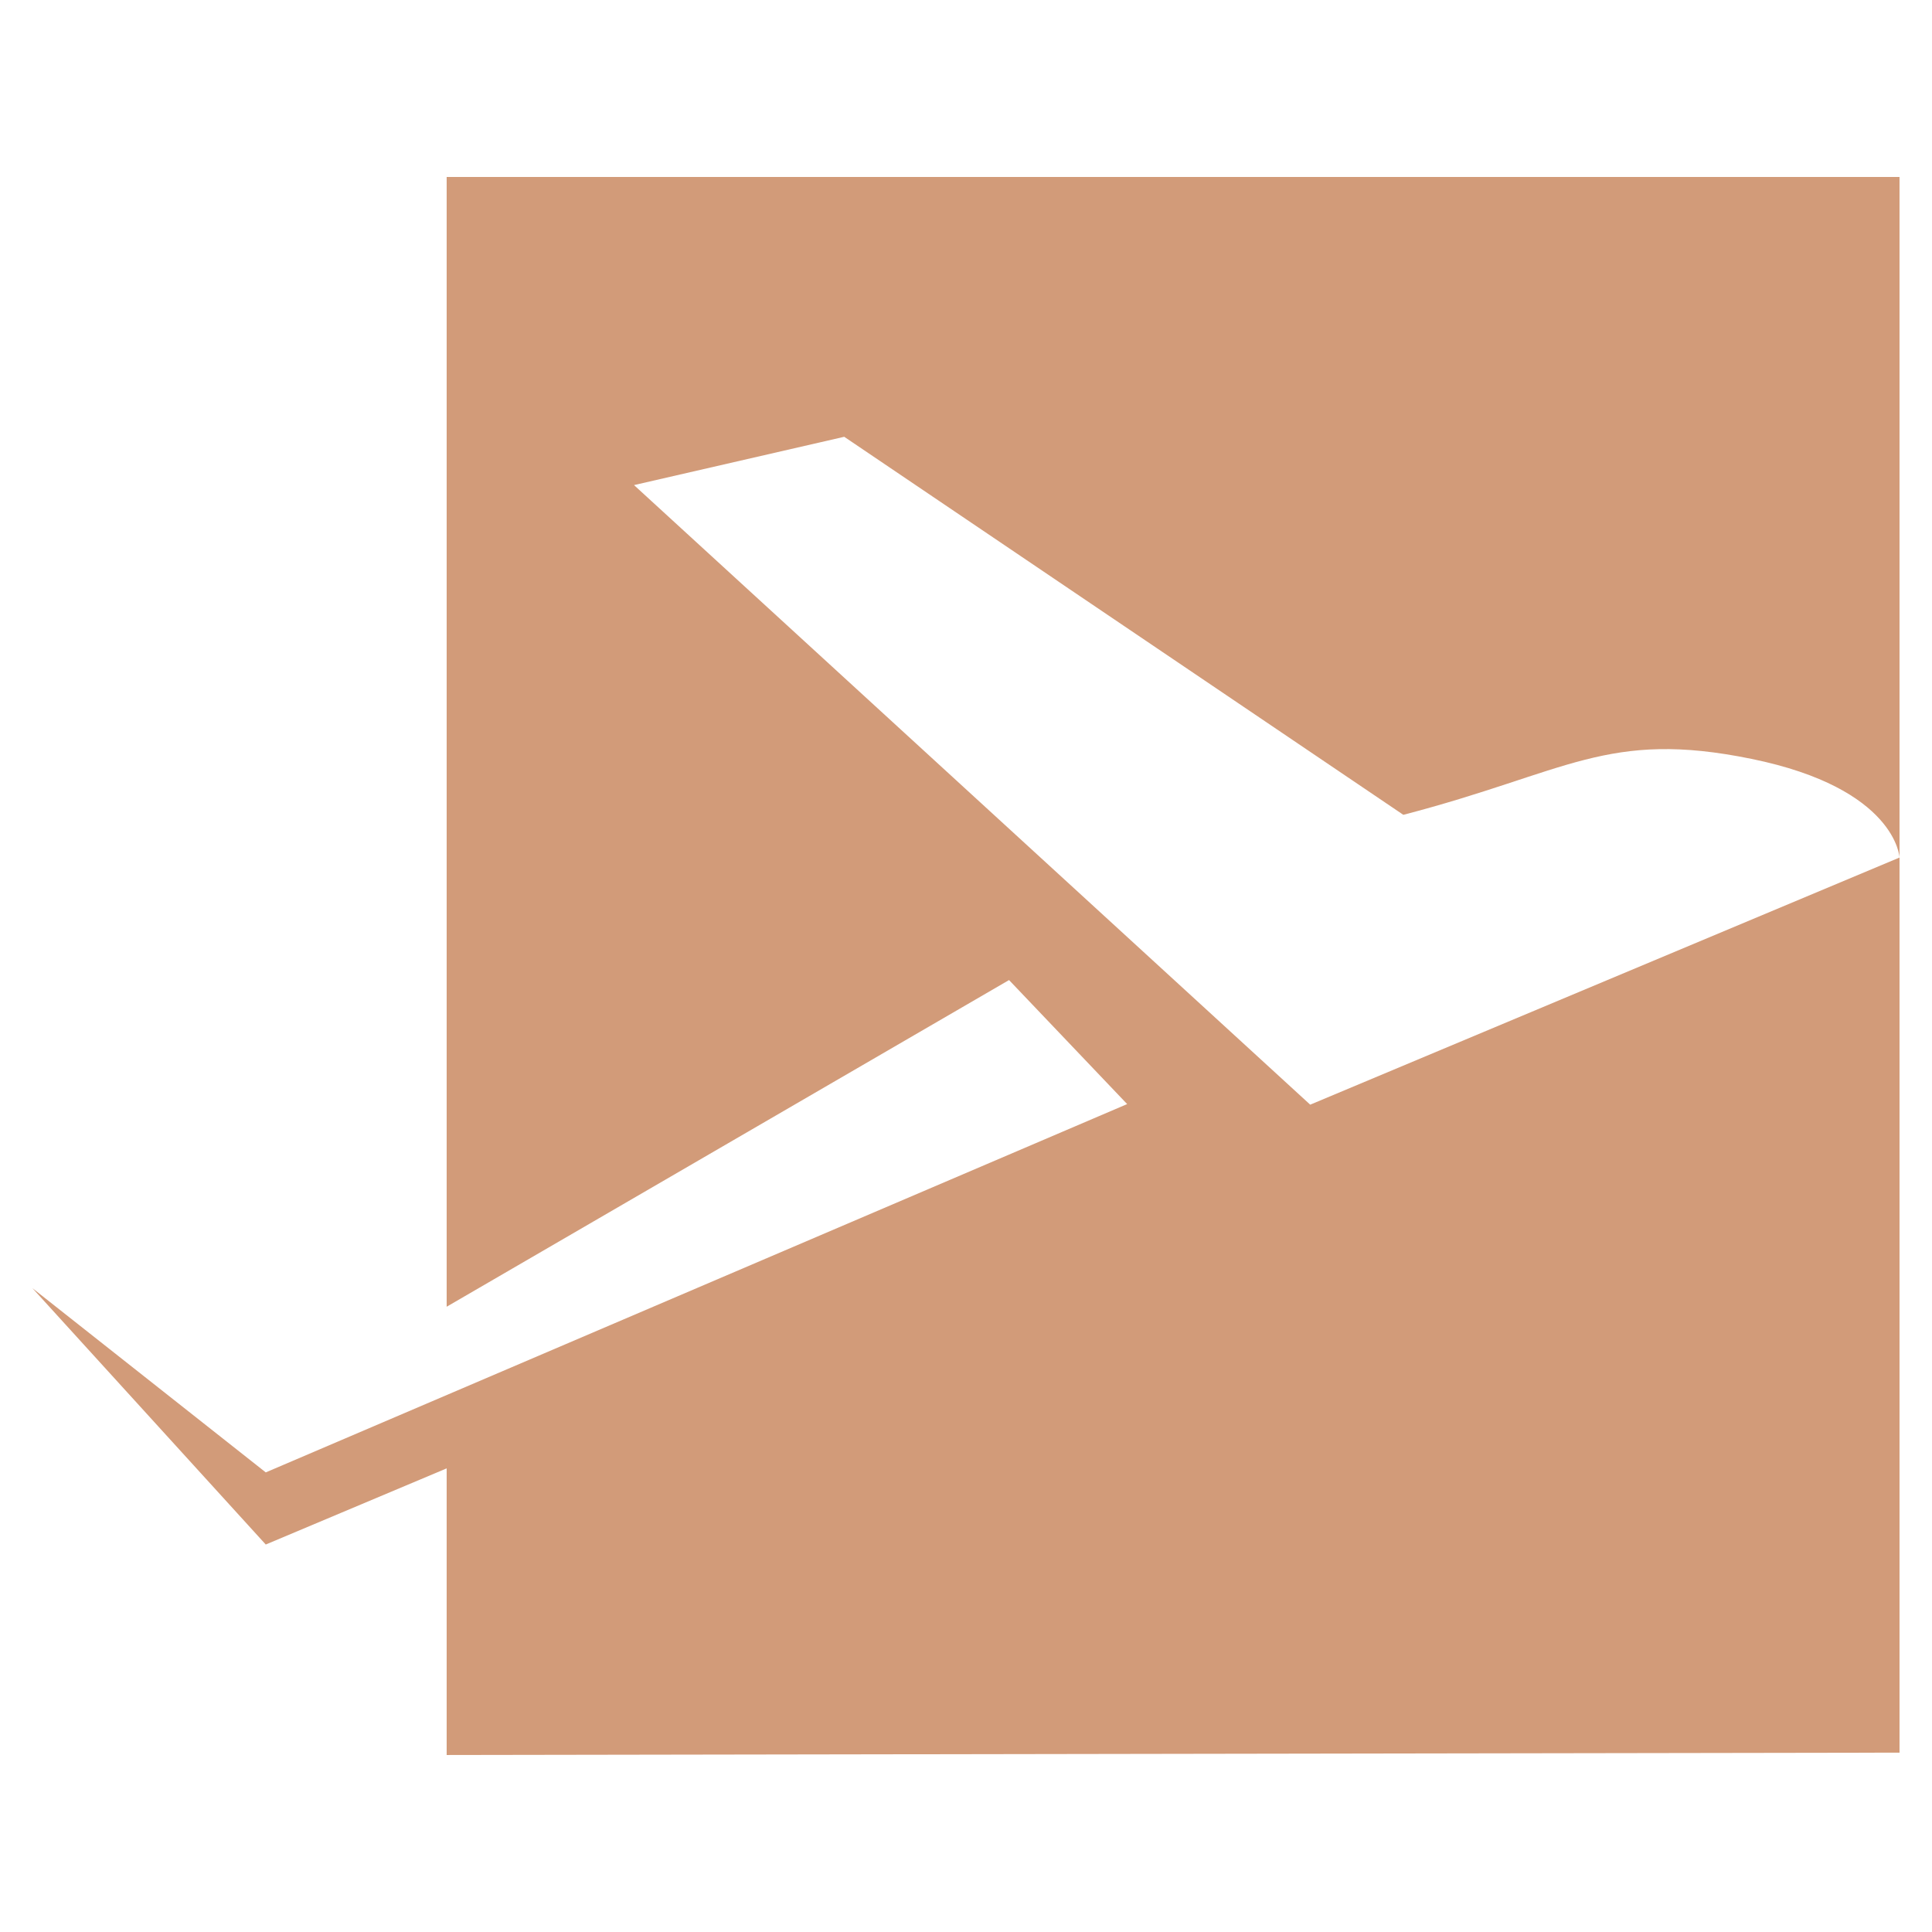 <?xml version="1.0" encoding="utf-8"?>
<!-- Generator: Adobe Illustrator 16.0.0, SVG Export Plug-In . SVG Version: 6.00 Build 0)  -->
<!DOCTYPE svg PUBLIC "-//W3C//DTD SVG 1.1//EN" "http://www.w3.org/Graphics/SVG/1.1/DTD/svg11.dtd">
<svg version="1.1" id="Calque_1" xmlns="http://www.w3.org/2000/svg" xmlns:xlink="http://www.w3.org/1999/xlink" x="0px" y="0px"
	 width="36px" height="36px" viewBox="0 0 36 36" enable-background="new 0 0 36 36" xml:space="preserve">
<path fill="#D29B79" d="M8.323,27.361L4.952,28.78l-4.348-4.777l4.348,3.433l16.051-6.863l-2.201-2.311L8.323,24.349V3.298h27.072
	v12.681c0,0-0.058-1.287-2.757-1.838c-2.694-0.551-3.429,0.247-6.489,1.042L15.731,8.139l-3.917,0.9l12.6,11.545l10.981-4.605
	v16.679L8.323,32.702V27.361z"/>
</svg>
